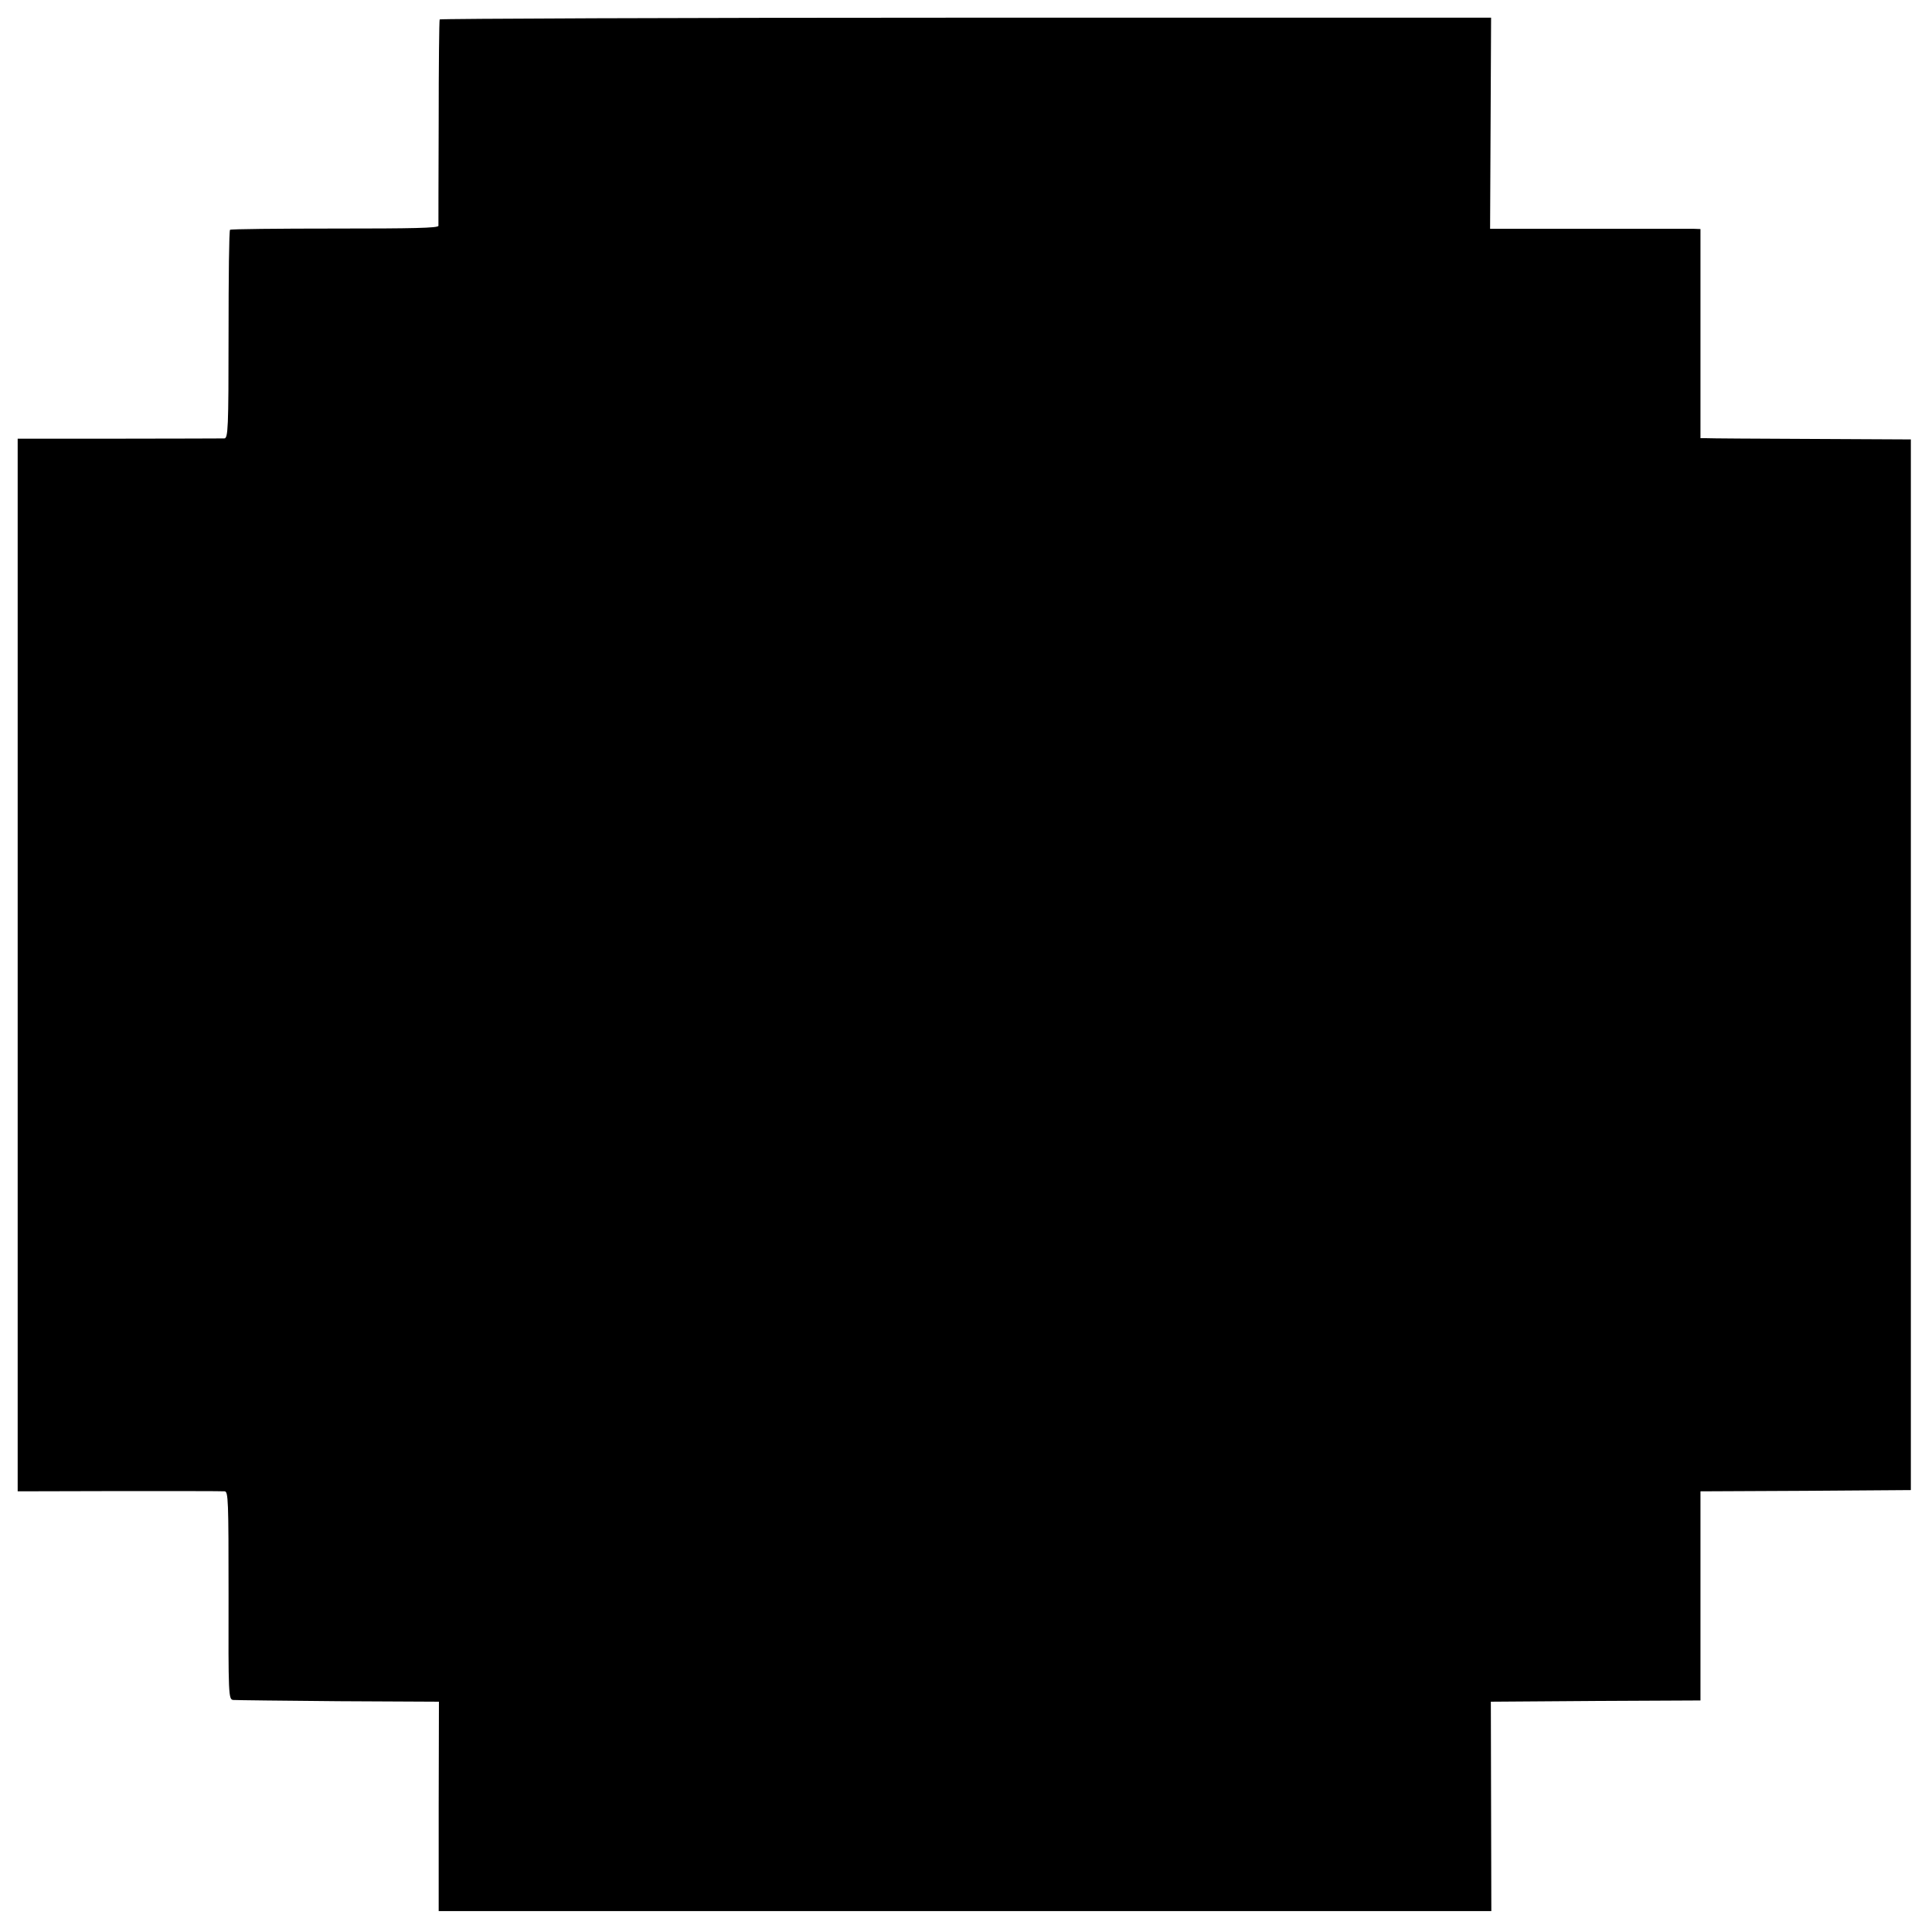 <?xml version="1.0" standalone="no"?>
<!DOCTYPE svg PUBLIC "-//W3C//DTD SVG 20010904//EN"
 "http://www.w3.org/TR/2001/REC-SVG-20010904/DTD/svg10.dtd">
<svg version="1.0" xmlns="http://www.w3.org/2000/svg"
 width="776pt" height="776pt" viewBox="0 0 776 776"
 preserveAspectRatio="xMidYMid meet">
<g transform="translate(0,776) scale(0.1,-0.1)"
fill="#000000" stroke="none">
<path d="M1766 7682 c-2 -4 -4 -189 -4 -412 -1 -223 -1 -410 -1 -417 -1 -9
-103 -11 -416 -11 -229 0 -418 -2 -421 -5 -4 -3 -6 -193 -6 -422 0 -378 -2
-415 -17 -416 -9 0 -199 -1 -423 -1 l-407 0 0 -2114 0 -2114 407 1 c224 0 414
0 424 -1 15 0 16 -36 16 -417 -1 -401 0 -418 18 -421 11 -1 201 -3 423 -5
l404 -2 -1 -420 0 -421 2114 0 2114 0 -1 420 -1 421 421 3 421 2 0 420 0 420
423 2 422 3 0 2110 0 2110 -400 2 c-220 1 -410 2 -422 3 l-23 0 0 420 0 420
-27 1 c-16 0 -206 0 -423 0 l-395 0 2 424 2 424 -2109 0 c-1160 0 -2112 -4
-2114 -7z"/>
</g>
</svg>
